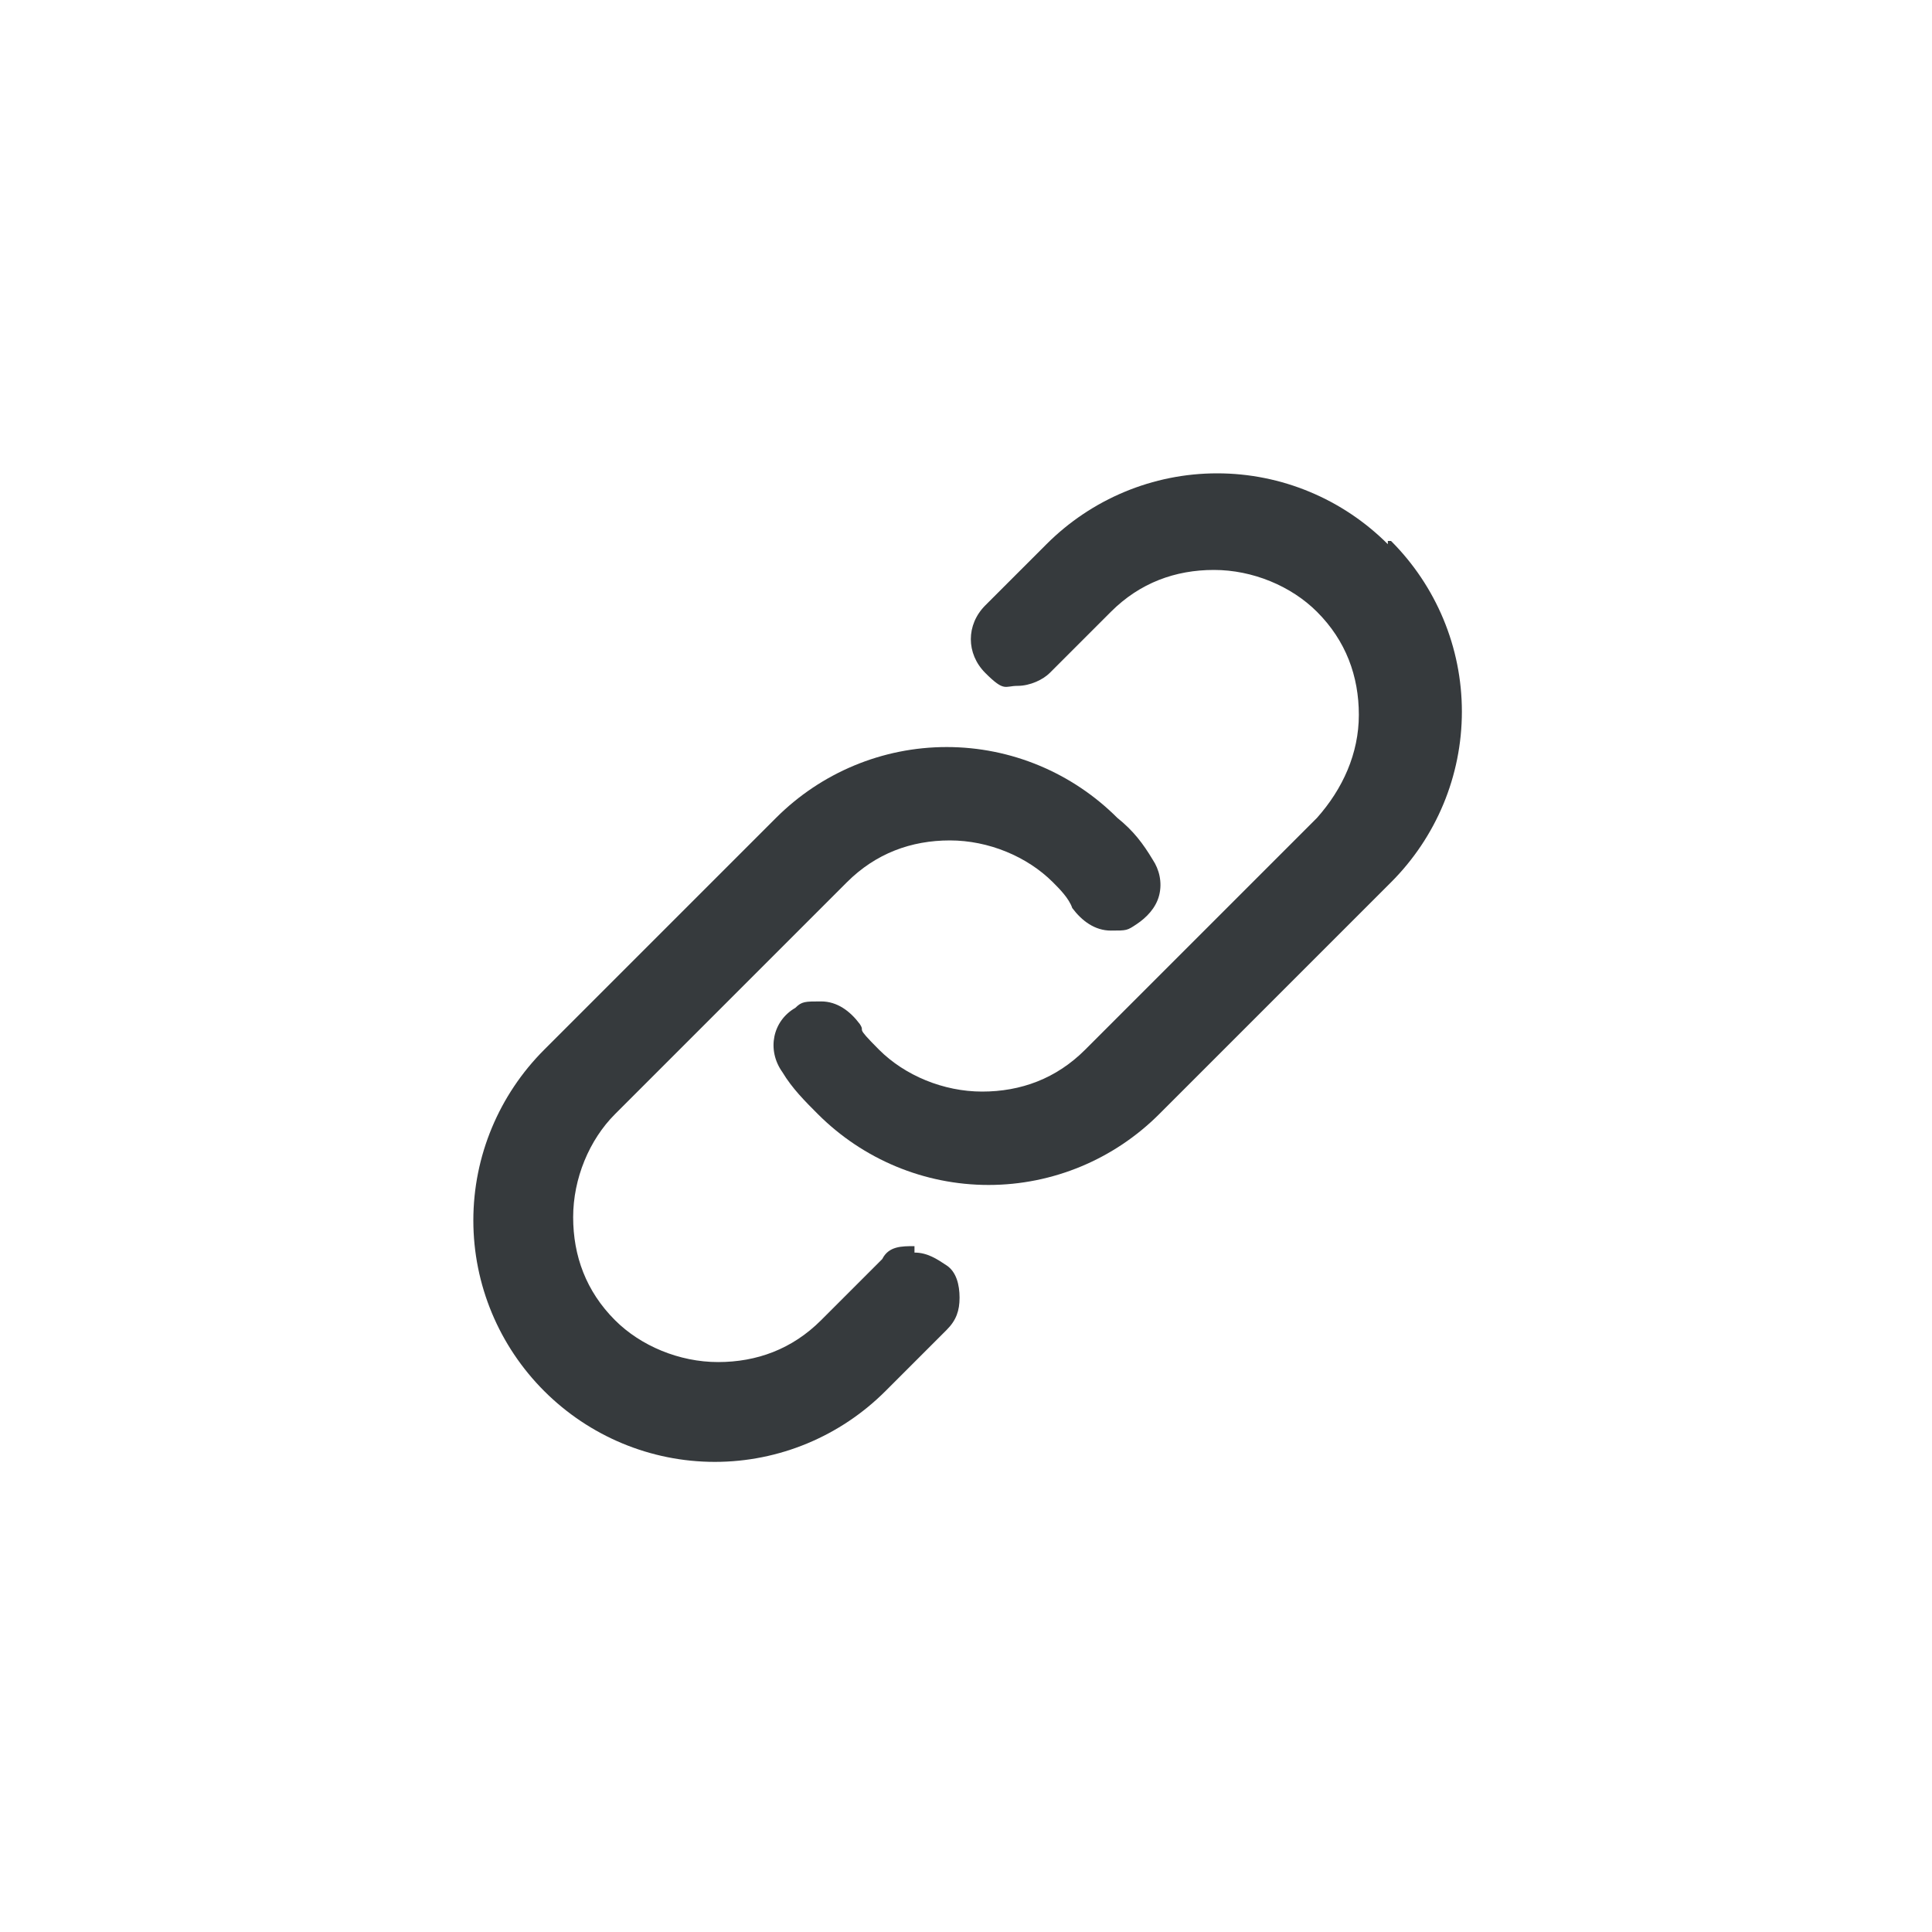 <?xml version="1.0" encoding="UTF-8"?>
<svg id="Layer_2" xmlns="http://www.w3.org/2000/svg" version="1.1" viewBox="0 0 60 60">
  <!-- Generator: Adobe Illustrator 29.3.1, SVG Export Plug-In . SVG Version: 2.1.0 Build 151)  -->
  <defs>
    <style>
      .st0 {
        fill: #363a3d;
      }
    </style>
  </defs>
  <g id="Layer_1-2">
    <g>
      <path class="st0" d="M43.1,16.9c-1.4-1.4-3.3-2.2-5.3-2.2s-3.9.8-5.3,2.2l-1.9,1.9c-.6.6-.6,1.5,0,2.1s.6.4,1,.4.8-.2,1-.4l1.9-1.9c.9-.9,2-1.3,3.2-1.3s2.4.5,3.2,1.3c.9.9,1.3,2,1.3,3.2s-.5,2.3-1.3,3.2l-7.2,7.2c-.9.9-2,1.3-3.2,1.3s-2.4-.5-3.2-1.3-.4-.5-.6-.8c-.3-.4-.7-.7-1.2-.7s-.6,0-.8.2c-.7.4-.9,1.3-.4,2,.3.5.7.9,1.1,1.3,1.4,1.4,3.3,2.2,5.3,2.2s3.9-.8,5.3-2.2l7.2-7.2c1.4-1.4,2.2-3.3,2.2-5.3s-.8-3.9-2.2-5.3h-.1Z"/>
      <path class="st0" d="M28.4,38.7c-.4,0-.8,0-1,.4l-1.9,1.9c-.9.9-2,1.3-3.2,1.3s-2.4-.5-3.2-1.3c-.9-.9-1.3-2-1.3-3.2s.5-2.4,1.3-3.2l7.2-7.2c.9-.9,2-1.3,3.2-1.3s2.4.5,3.2,1.3c.2.2.5.5.6.8.3.4.7.7,1.2.7s.5,0,.8-.2.6-.5.7-.9,0-.8-.2-1.1c-.3-.5-.6-.9-1.1-1.3-1.4-1.4-3.3-2.2-5.3-2.2s-3.9.8-5.3,2.2l-7.2,7.2c-1.4,1.4-2.2,3.3-2.2,5.3s.8,3.9,2.2,5.3c1.4,1.4,3.3,2.2,5.3,2.2s3.9-.8,5.3-2.2l1.9-1.9c.3-.3.4-.6.4-1s-.1-.8-.4-1-.6-.4-1-.4h0v-.2Z"/>
    </g>
  </g>
</svg>
